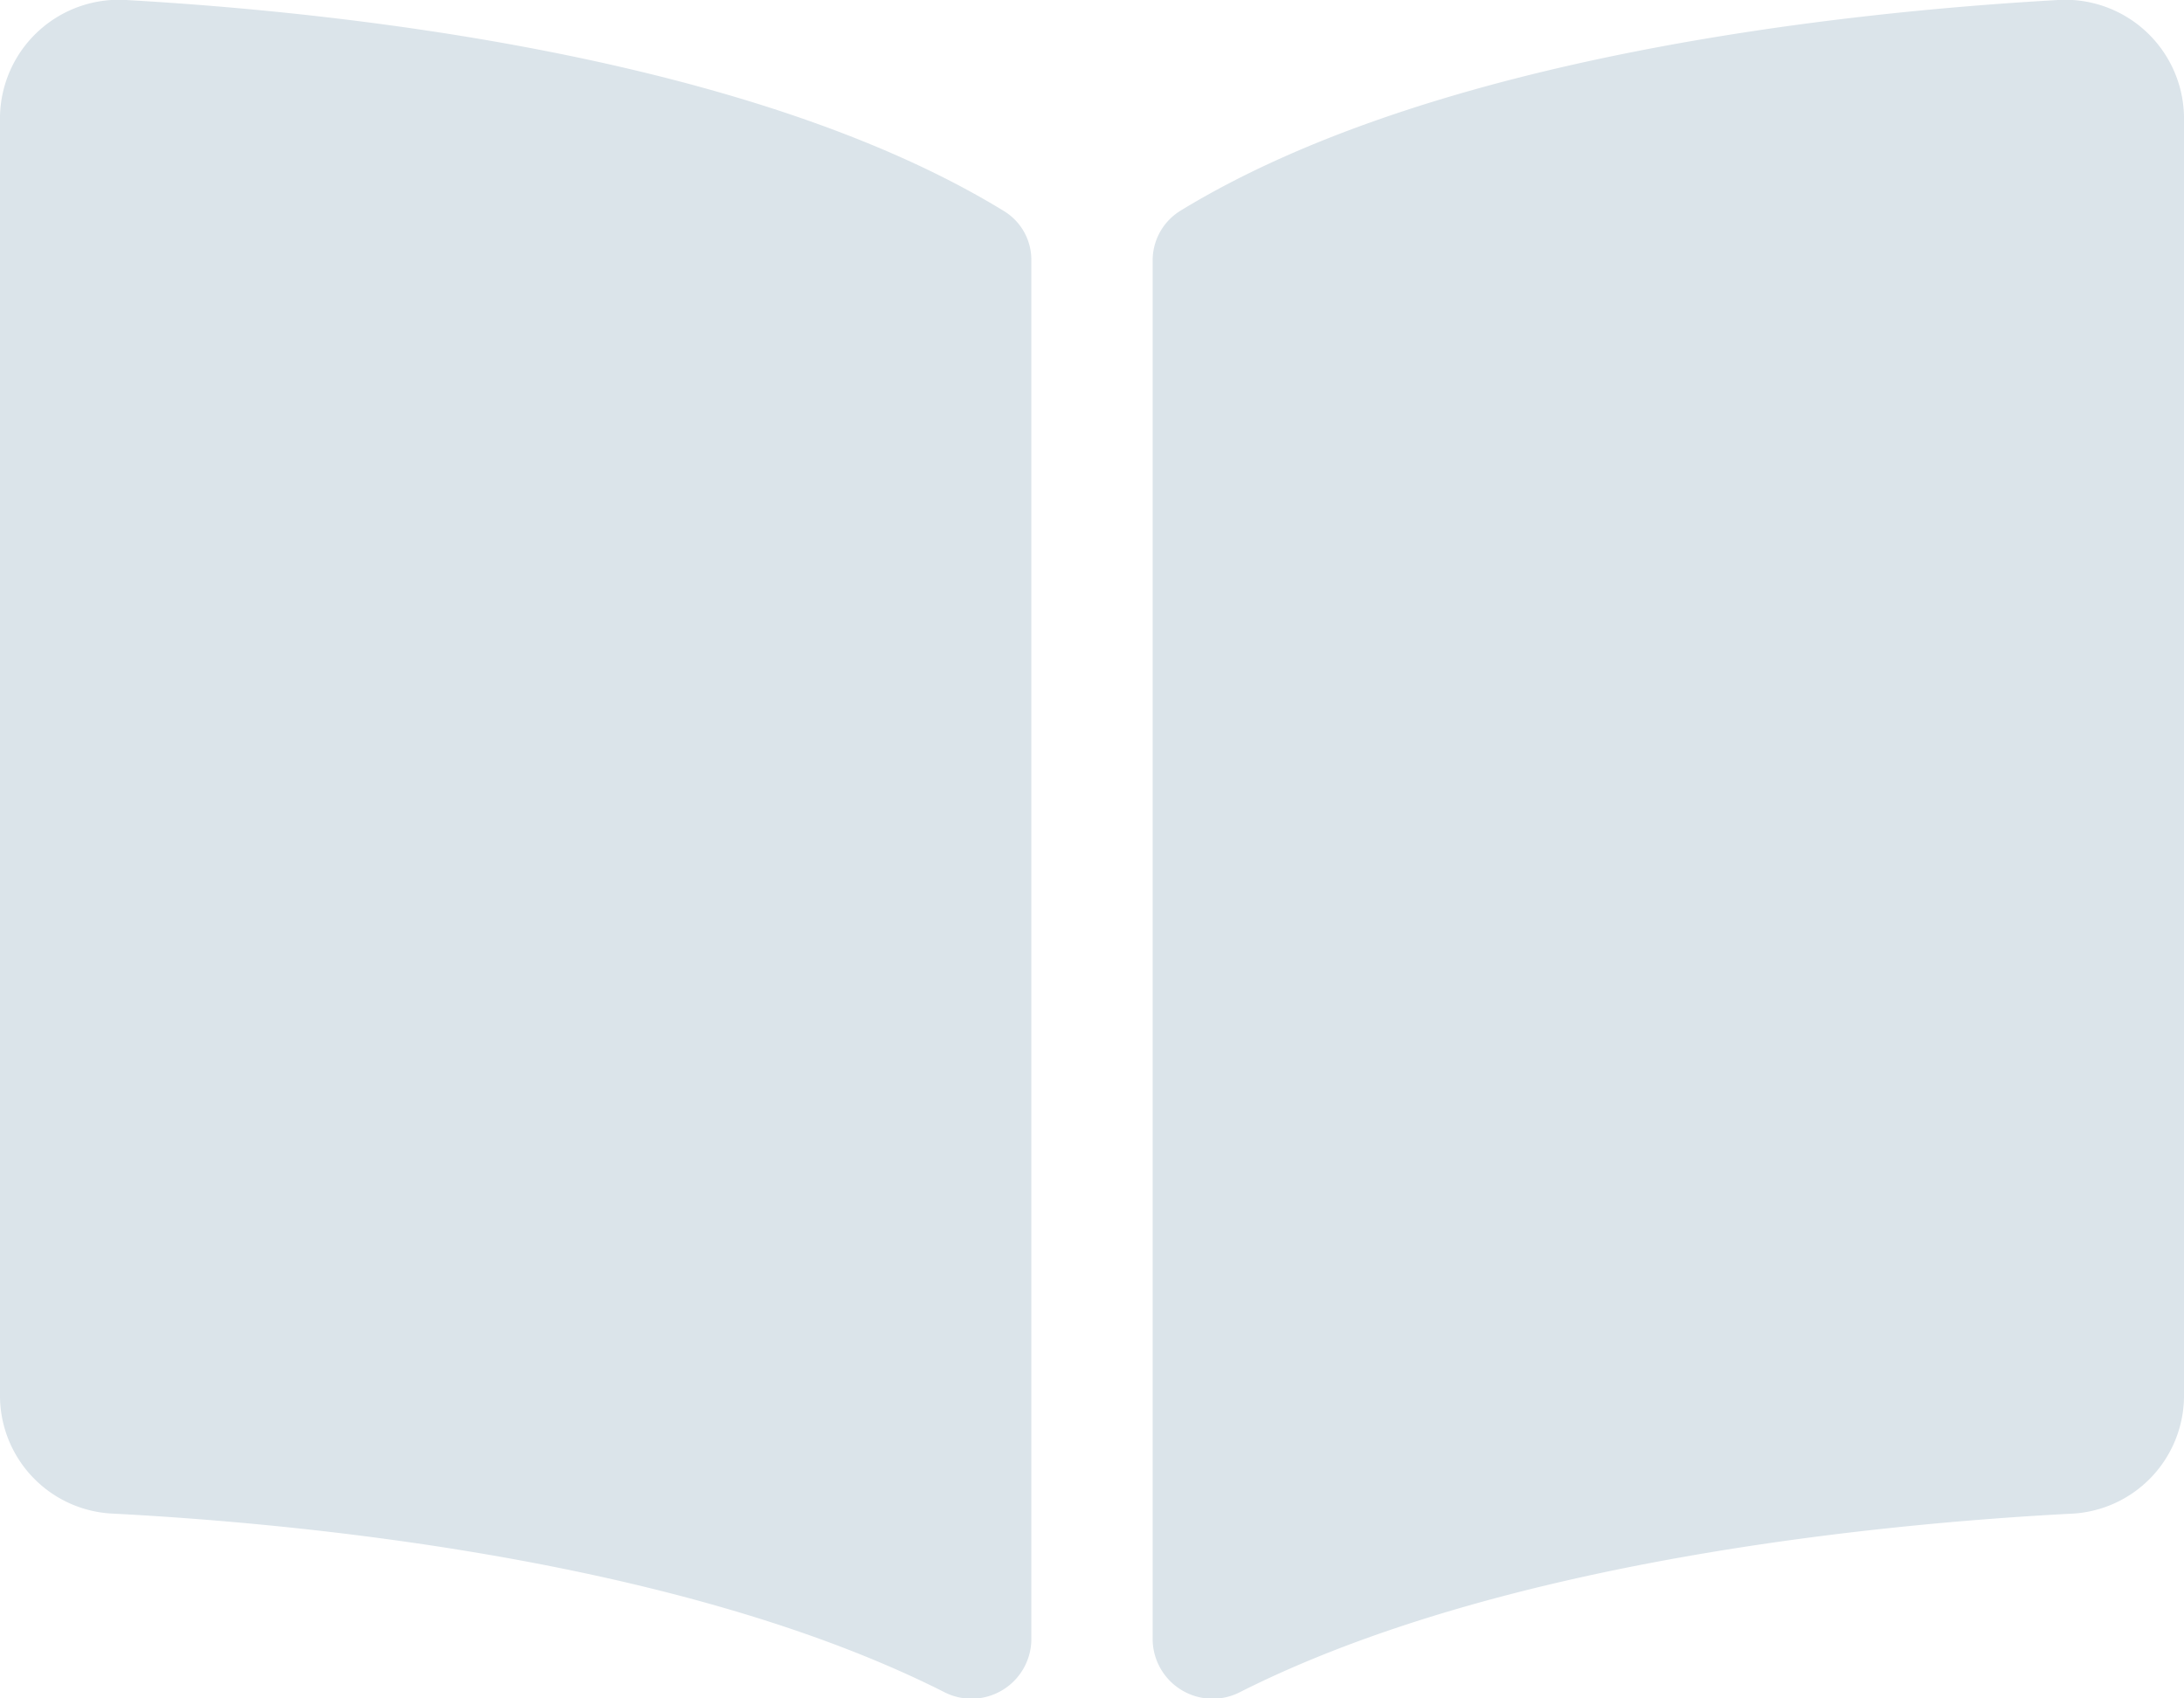 <svg xmlns="http://www.w3.org/2000/svg" width="68.141" height="53" viewBox="0 0 68.141 53"><defs><style>.a{fill:#dbe4ea;}</style></defs><path class="a" d="M64.146,32c-6.483.368-19.369,1.707-27.323,6.576a1.819,1.819,0,0,0-.86,1.558V83.184a1.872,1.872,0,0,0,2.754,1.6c8.184-4.119,20.02-5.243,25.873-5.551A3.69,3.69,0,0,0,68.141,75.6V35.634A3.709,3.709,0,0,0,64.146,32ZM31.318,38.579C23.365,33.709,10.479,32.371,4,32a3.71,3.71,0,0,0-4,3.632V75.6A3.688,3.688,0,0,0,3.551,79.23c5.855.308,17.7,1.433,25.881,5.554a1.867,1.867,0,0,0,2.746-1.592V40.115A1.781,1.781,0,0,0,31.318,38.579Z" transform="translate(0 -31.996)"/></svg>